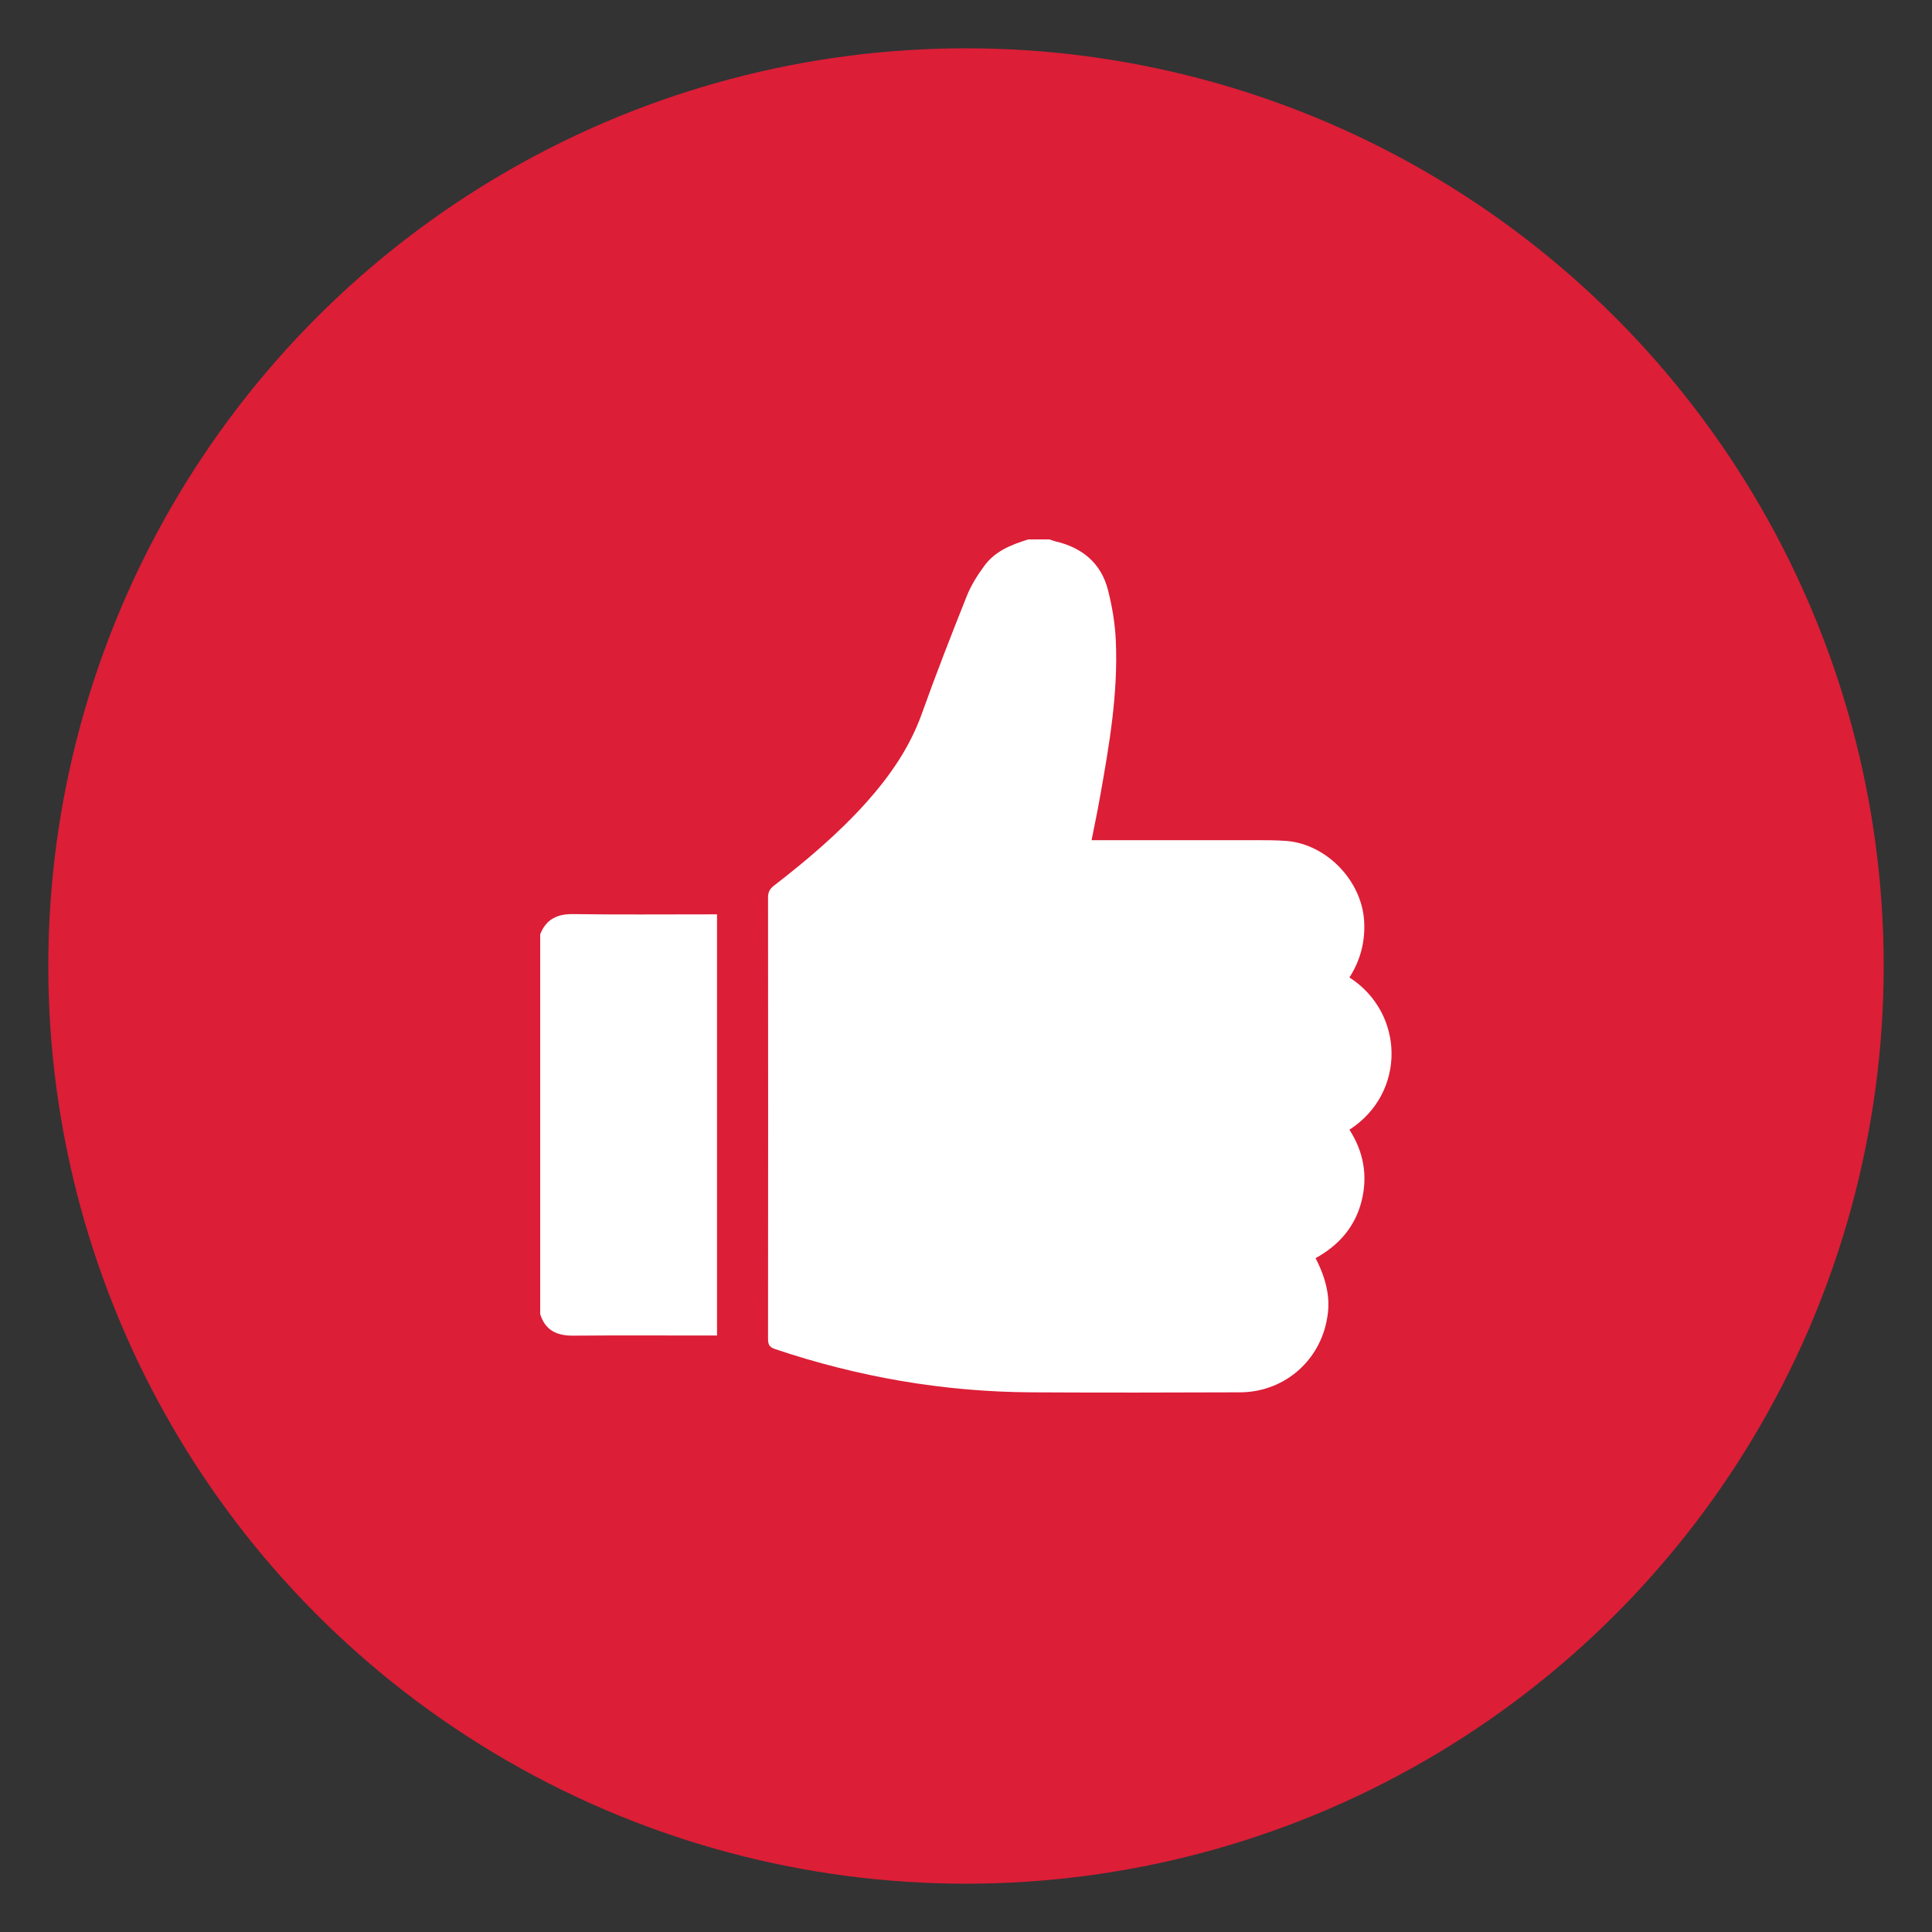 <?xml version="1.0" encoding="UTF-8"?>
<svg xmlns="http://www.w3.org/2000/svg" version="1.1" viewBox="0 0 150 150">
  <rect x="0" y="0" width="150" height="150" fill="#333333" stroke="none"/>
  <defs>
    <style>
      .cls-1 {
        fill: #fff;
      }

      .cls-2 {
        fill: #dc1e37;
      }
    </style>
  </defs>
  <!-- Generator: Adobe Illustrator 28.7.1, SVG Export Plug-In . SVG Version: 1.2.0 Build 142)  -->
  <g>
    <g id="Layer_1">
      <circle class="cls-2" cx="75" cy="75" r="71.25"/>
      <g>
        <path class="cls-1" d="M79.81,41.88c.56,0,1.12,0,1.68,0,.14.05.27.1.41.14,2.1.48,3.59,1.68,4.13,3.81.32,1.26.54,2.58.6,3.88.19,4.12-.51,8.16-1.23,12.19-.19,1.09-.42,2.17-.65,3.33h.87c3.92,0,7.84,0,11.75,0,.84,0,1.68,0,2.52.06,3.11.26,5.82,3.08,6.02,6.19.1,1.6-.28,3.07-1.14,4.41,4.3,2.76,4.42,8.97,0,11.82,1.1,1.71,1.44,3.57.94,5.55-.51,2.01-1.78,3.44-3.57,4.42,1.18,2.28,1.09,3.81.84,4.97-.68,3.2-3.43,5.44-6.71,5.45-5.4.02-10.81.03-16.21,0-6.81-.04-13.44-1.19-19.89-3.36-.42-.14-.54-.34-.54-.78.01-11.43.01-22.85,0-34.28,0-.41.13-.66.45-.91,2.56-1.98,5.02-4.06,7.19-6.48,1.82-2.04,3.35-4.24,4.29-6.85,1.1-3.08,2.29-6.13,3.5-9.16.33-.83.82-1.61,1.35-2.33.83-1.15,2.09-1.66,3.4-2.06Z"/>
        <path class="cls-1" d="M41.94,72.54c.46-1.17,1.32-1.59,2.57-1.57,3.47.05,6.94.02,10.4.02.24,0,.47,0,.76,0v32.7h-.76c-3.47,0-6.94-.02-10.4.01-1.27.01-2.17-.4-2.57-1.67v-29.49Z"/>
      </g>
    </g>
  </g>
</svg>